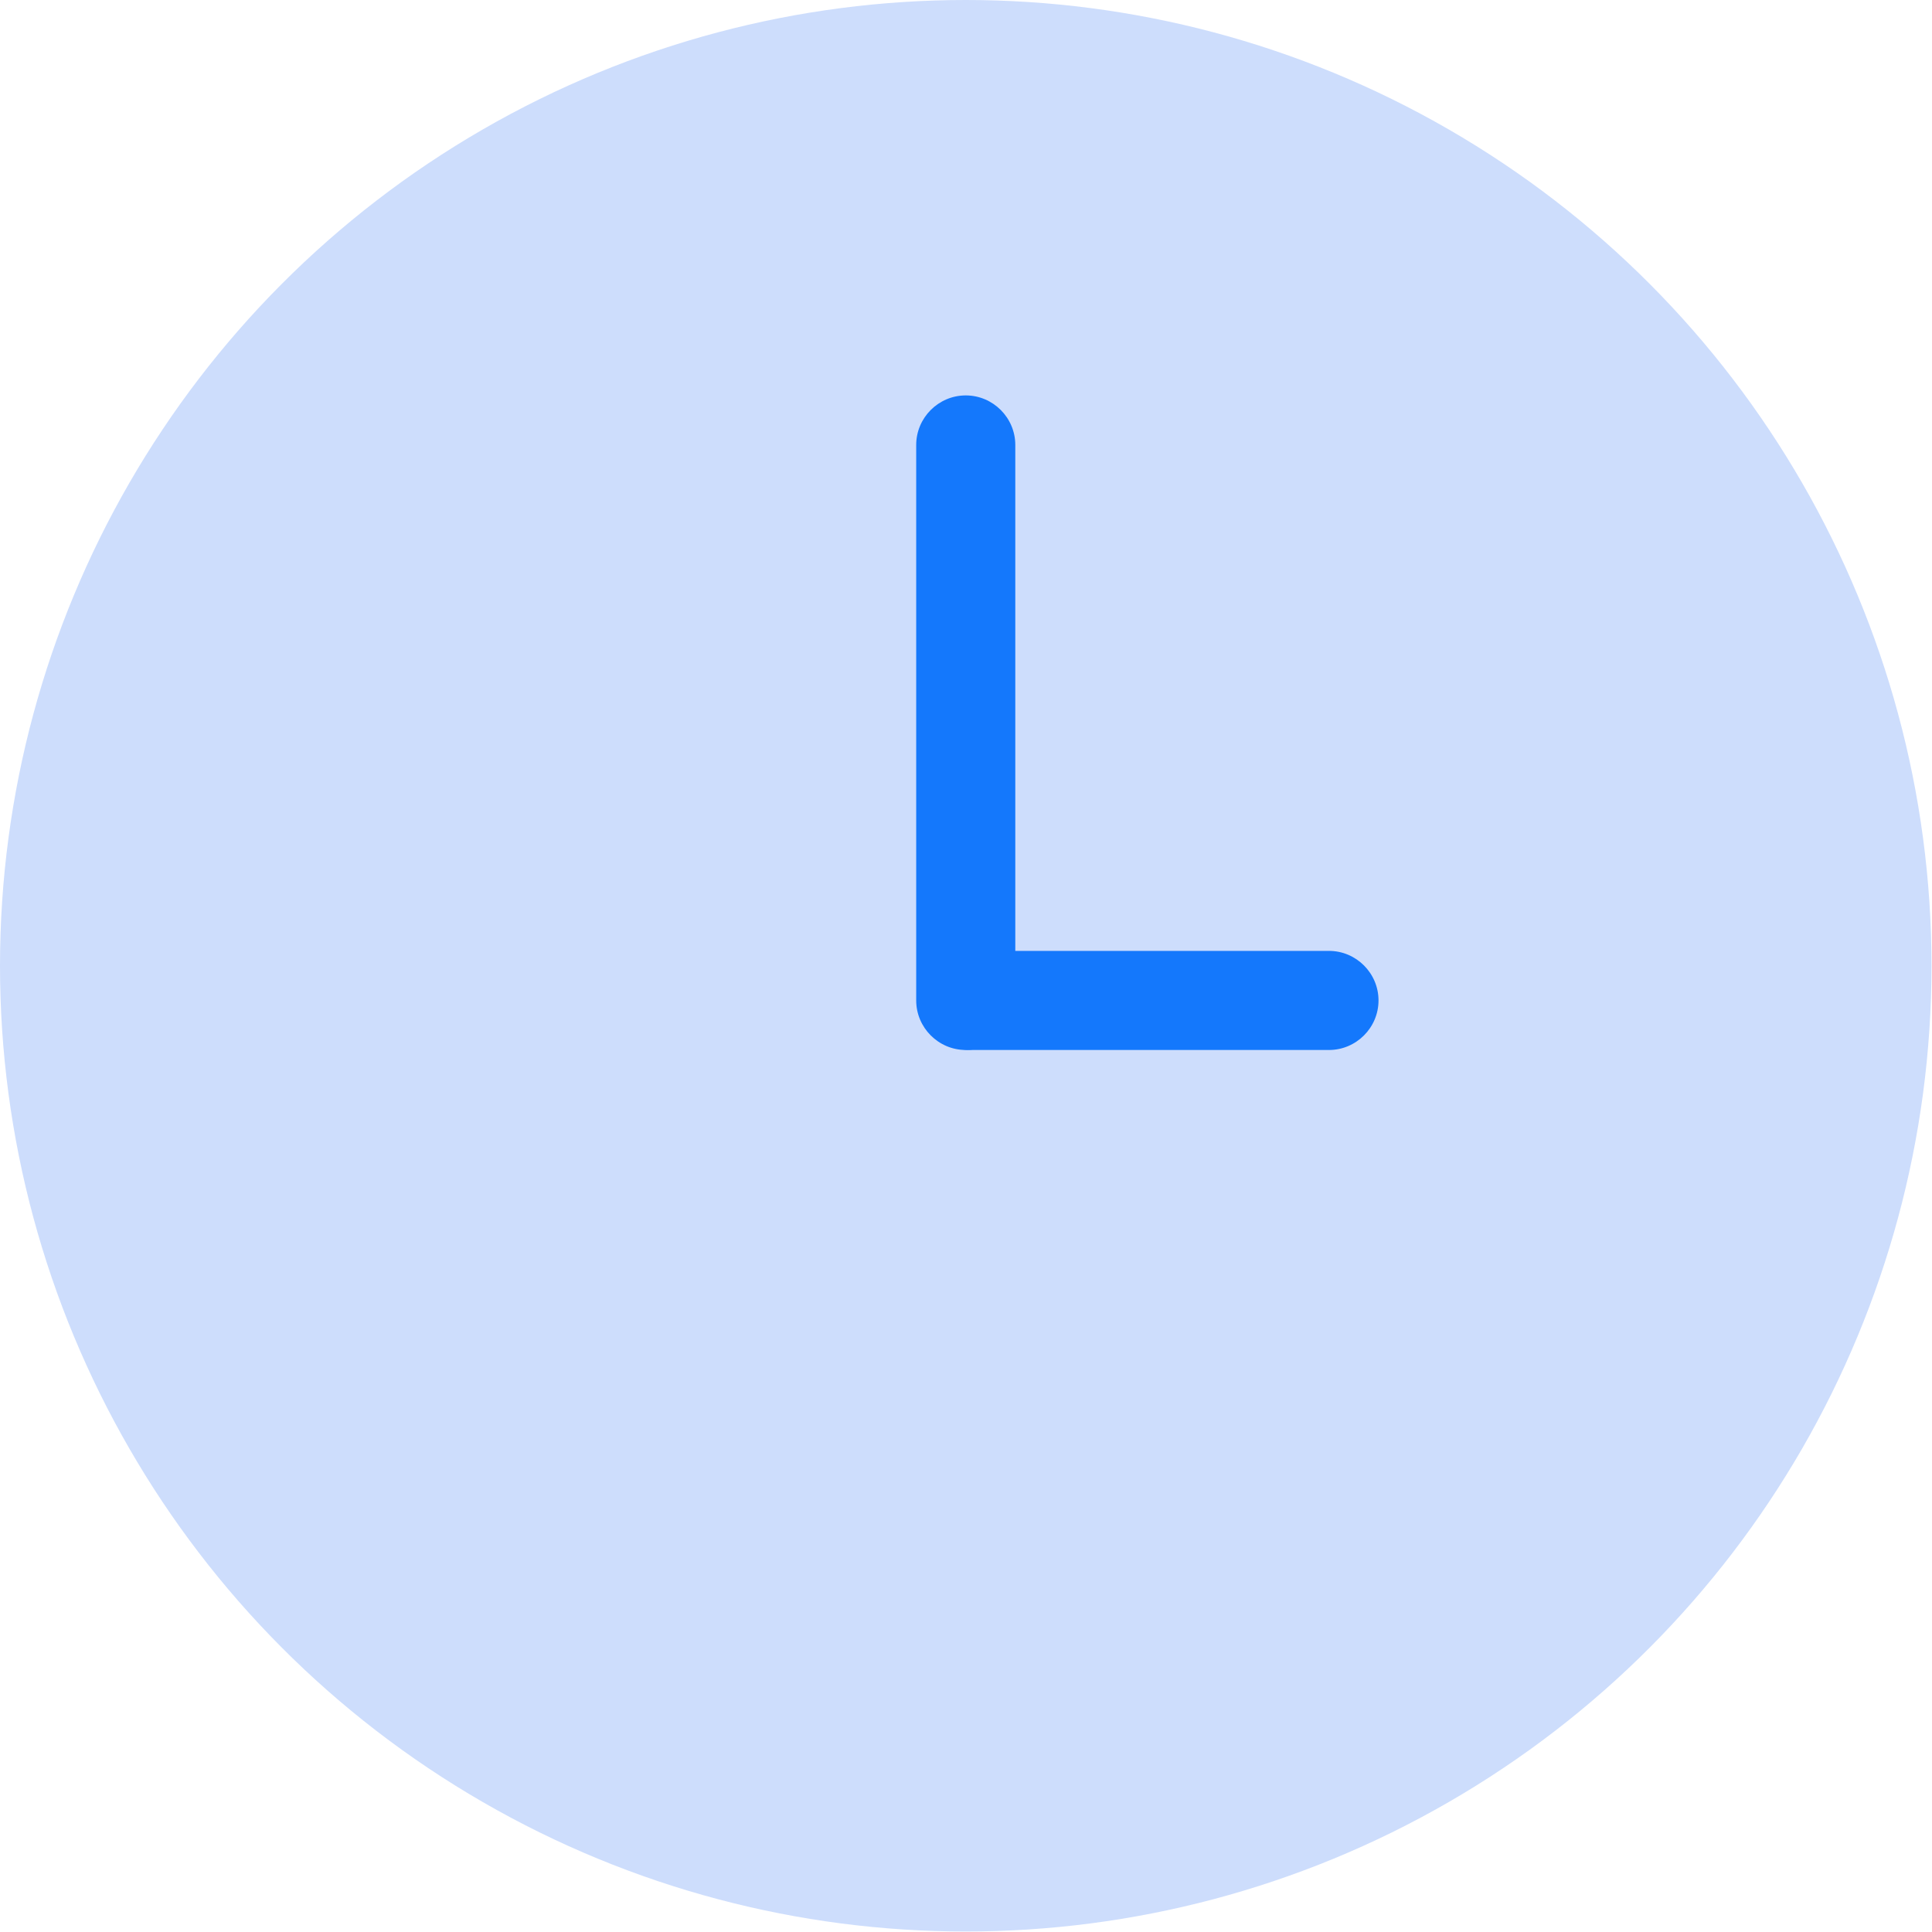 <svg xmlns="http://www.w3.org/2000/svg" viewBox="0 0 38.99 38.99"><defs><style>.d{fill:#cdddfc;}.e{fill:#1478fc;}</style></defs><g id="a"></g><g id="b"><g id="c"><g><circle class="d" cx="19.49" cy="19.49" r="19.49"></circle><path class="e" d="M19.49,21.19c-.55,0-1-.45-1-1V8.98c0-.55,.45-1,1-1s1,.45,1,1v11.21c0,.55-.45,1-1,1Z"></path><path class="e" d="M26.82,21.19h-7.24c-.55,0-1-.45-1-1s.45-1,1-1h7.24c.55,0,1,.45,1,1s-.45,1-1,1Z"></path></g></g></g></svg>